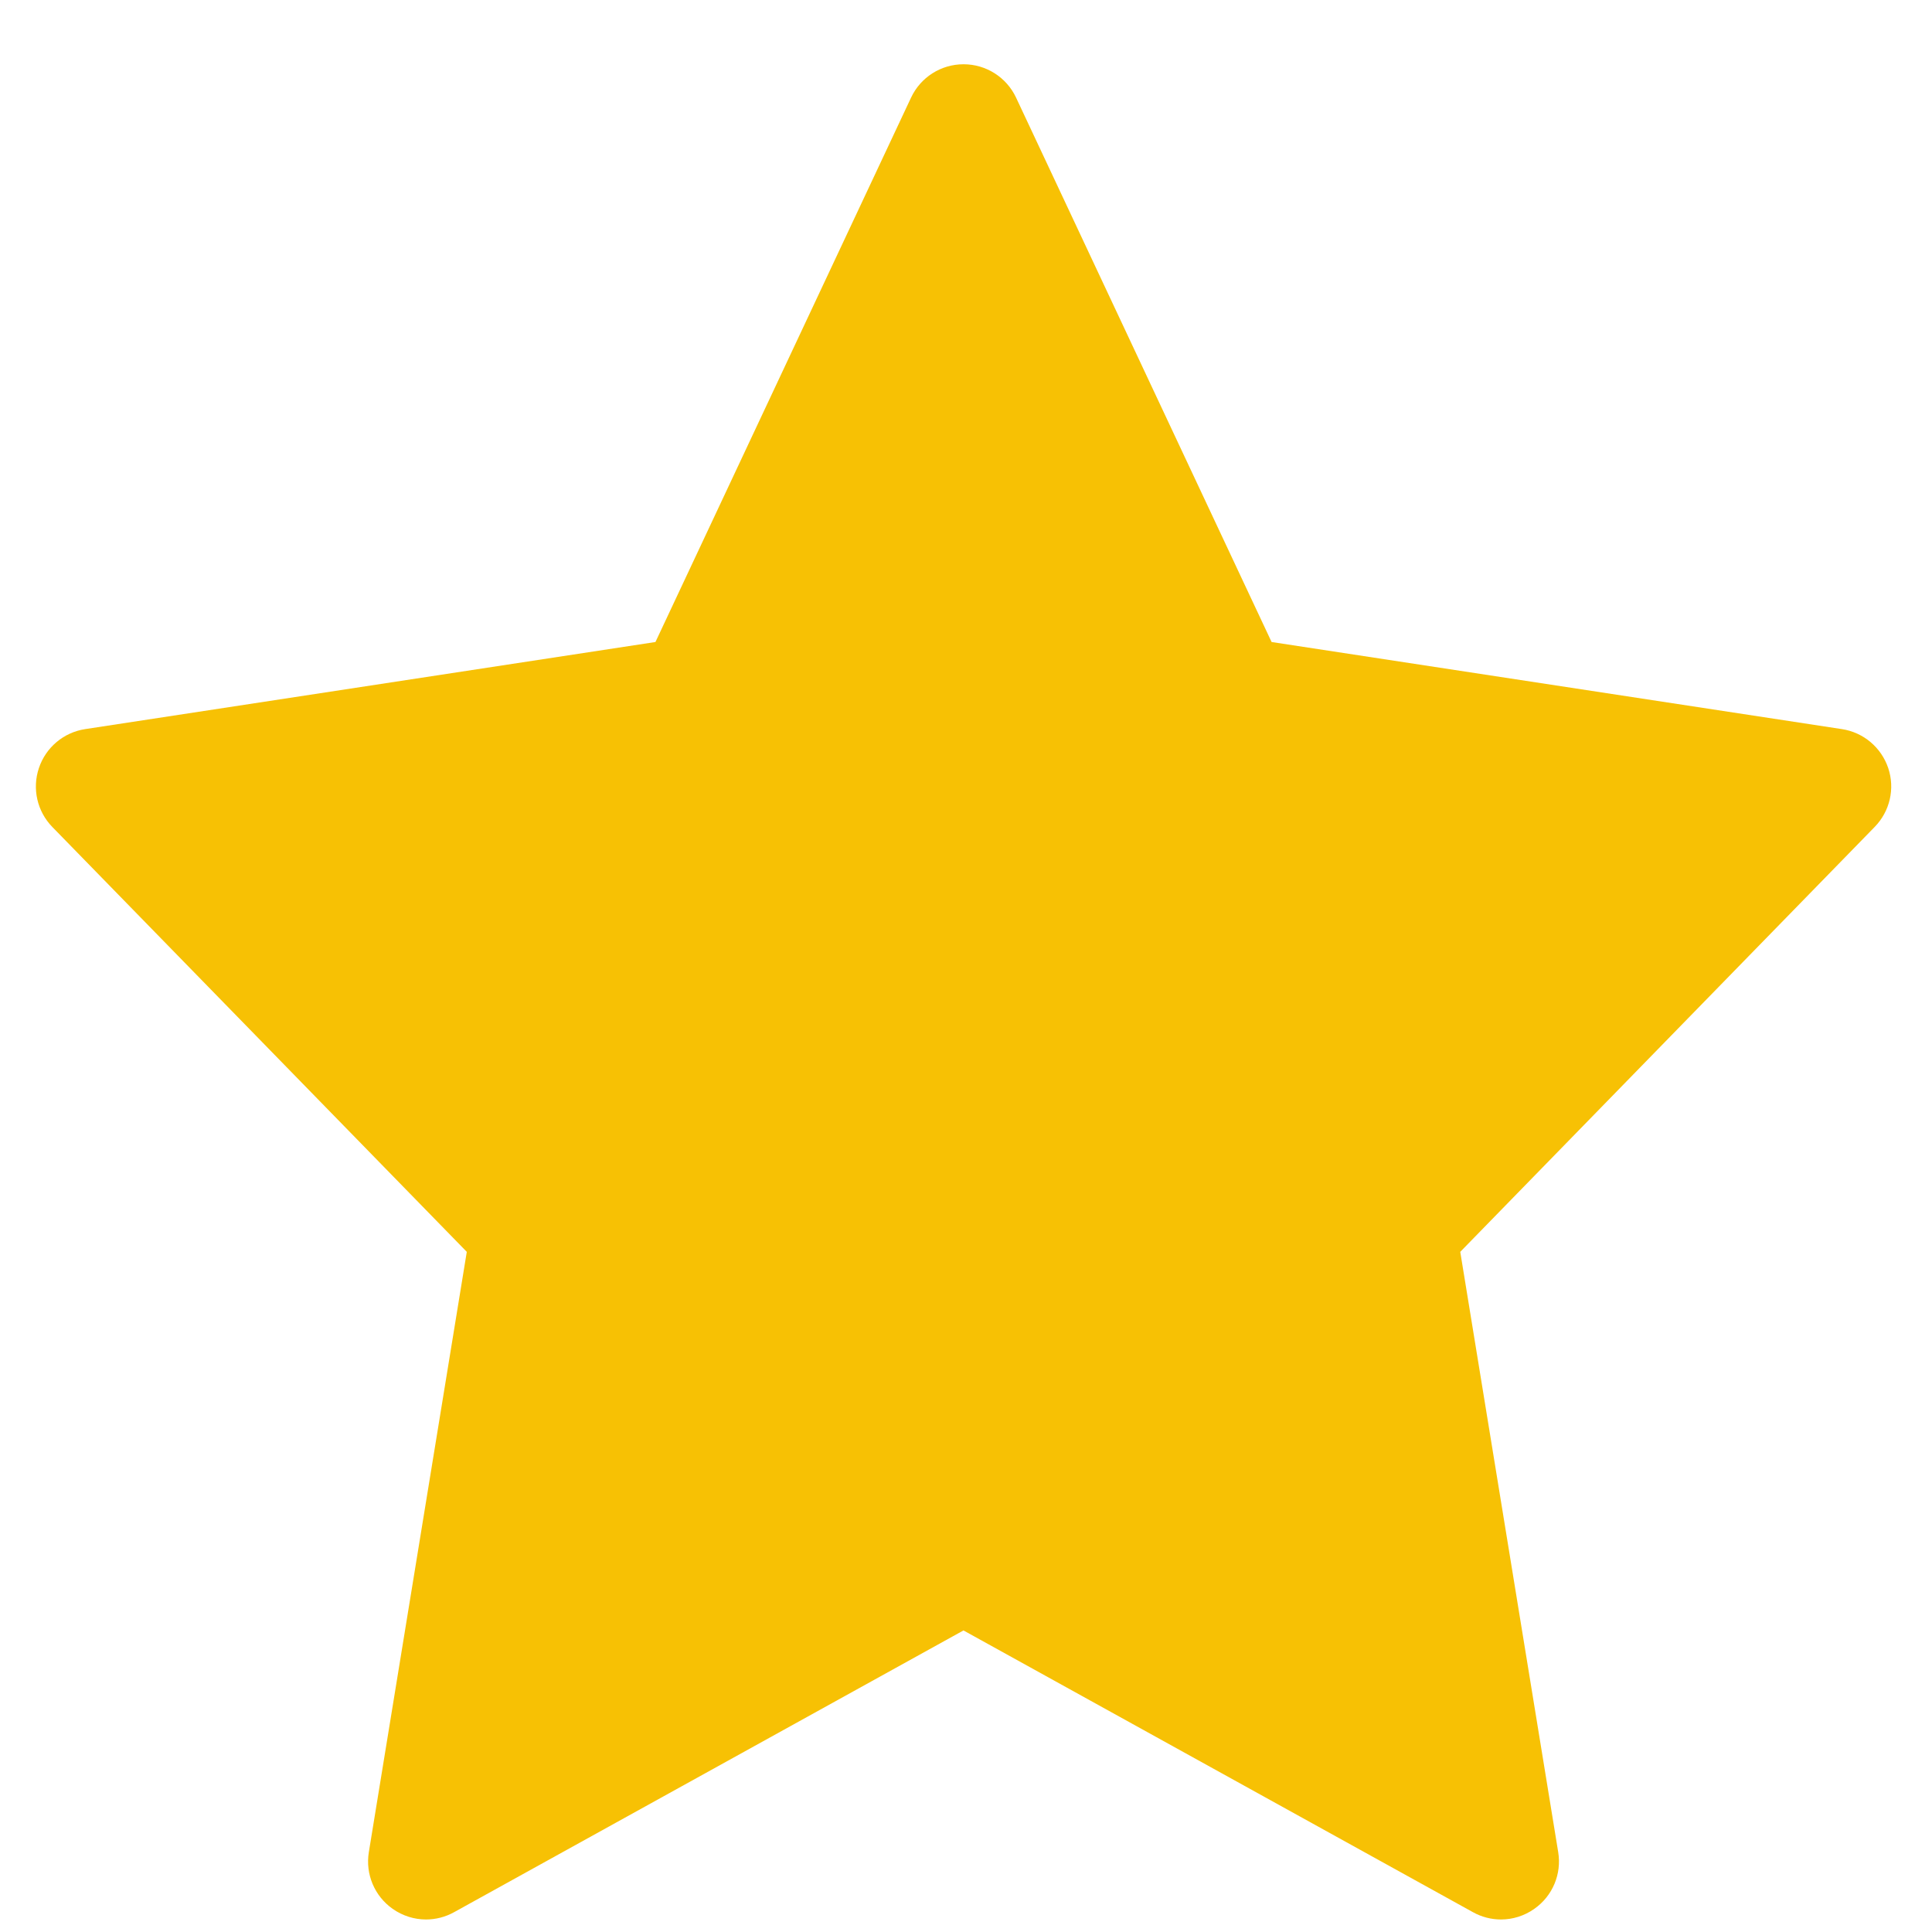 <svg width="23" height="23" viewBox="0 0 23 23" fill="none" xmlns="http://www.w3.org/2000/svg">
<g clip-path="url(#clip0_50_597)">
<path d="M22.479 9.144C22.396 8.898 22.184 8.719 21.928 8.68L15.138 7.643L12.096 1.162C11.982 0.919 11.738 0.765 11.471 0.765C11.203 0.765 10.96 0.919 10.846 1.162L7.803 7.643L1.013 8.68C0.758 8.719 0.545 8.898 0.463 9.144C0.381 9.389 0.442 9.659 0.623 9.845L5.557 14.903L4.391 22.049C4.348 22.31 4.458 22.572 4.674 22.724C4.793 22.808 4.932 22.851 5.072 22.851C5.186 22.851 5.302 22.822 5.406 22.764L11.47 19.41L17.535 22.764C17.639 22.822 17.754 22.851 17.869 22.851C18.008 22.851 18.148 22.808 18.266 22.724C18.483 22.572 18.593 22.31 18.55 22.049L17.384 14.903L22.317 9.845C22.499 9.659 22.561 9.389 22.479 9.144Z" fill="#F7C104"/>
</g>
<defs>
<clipPath id="clip0_50_597">
<rect width="22.088" height="22.088" fill="white" transform="translate(0.427 0.765)"/>
</clipPath>
</defs>
</svg>
